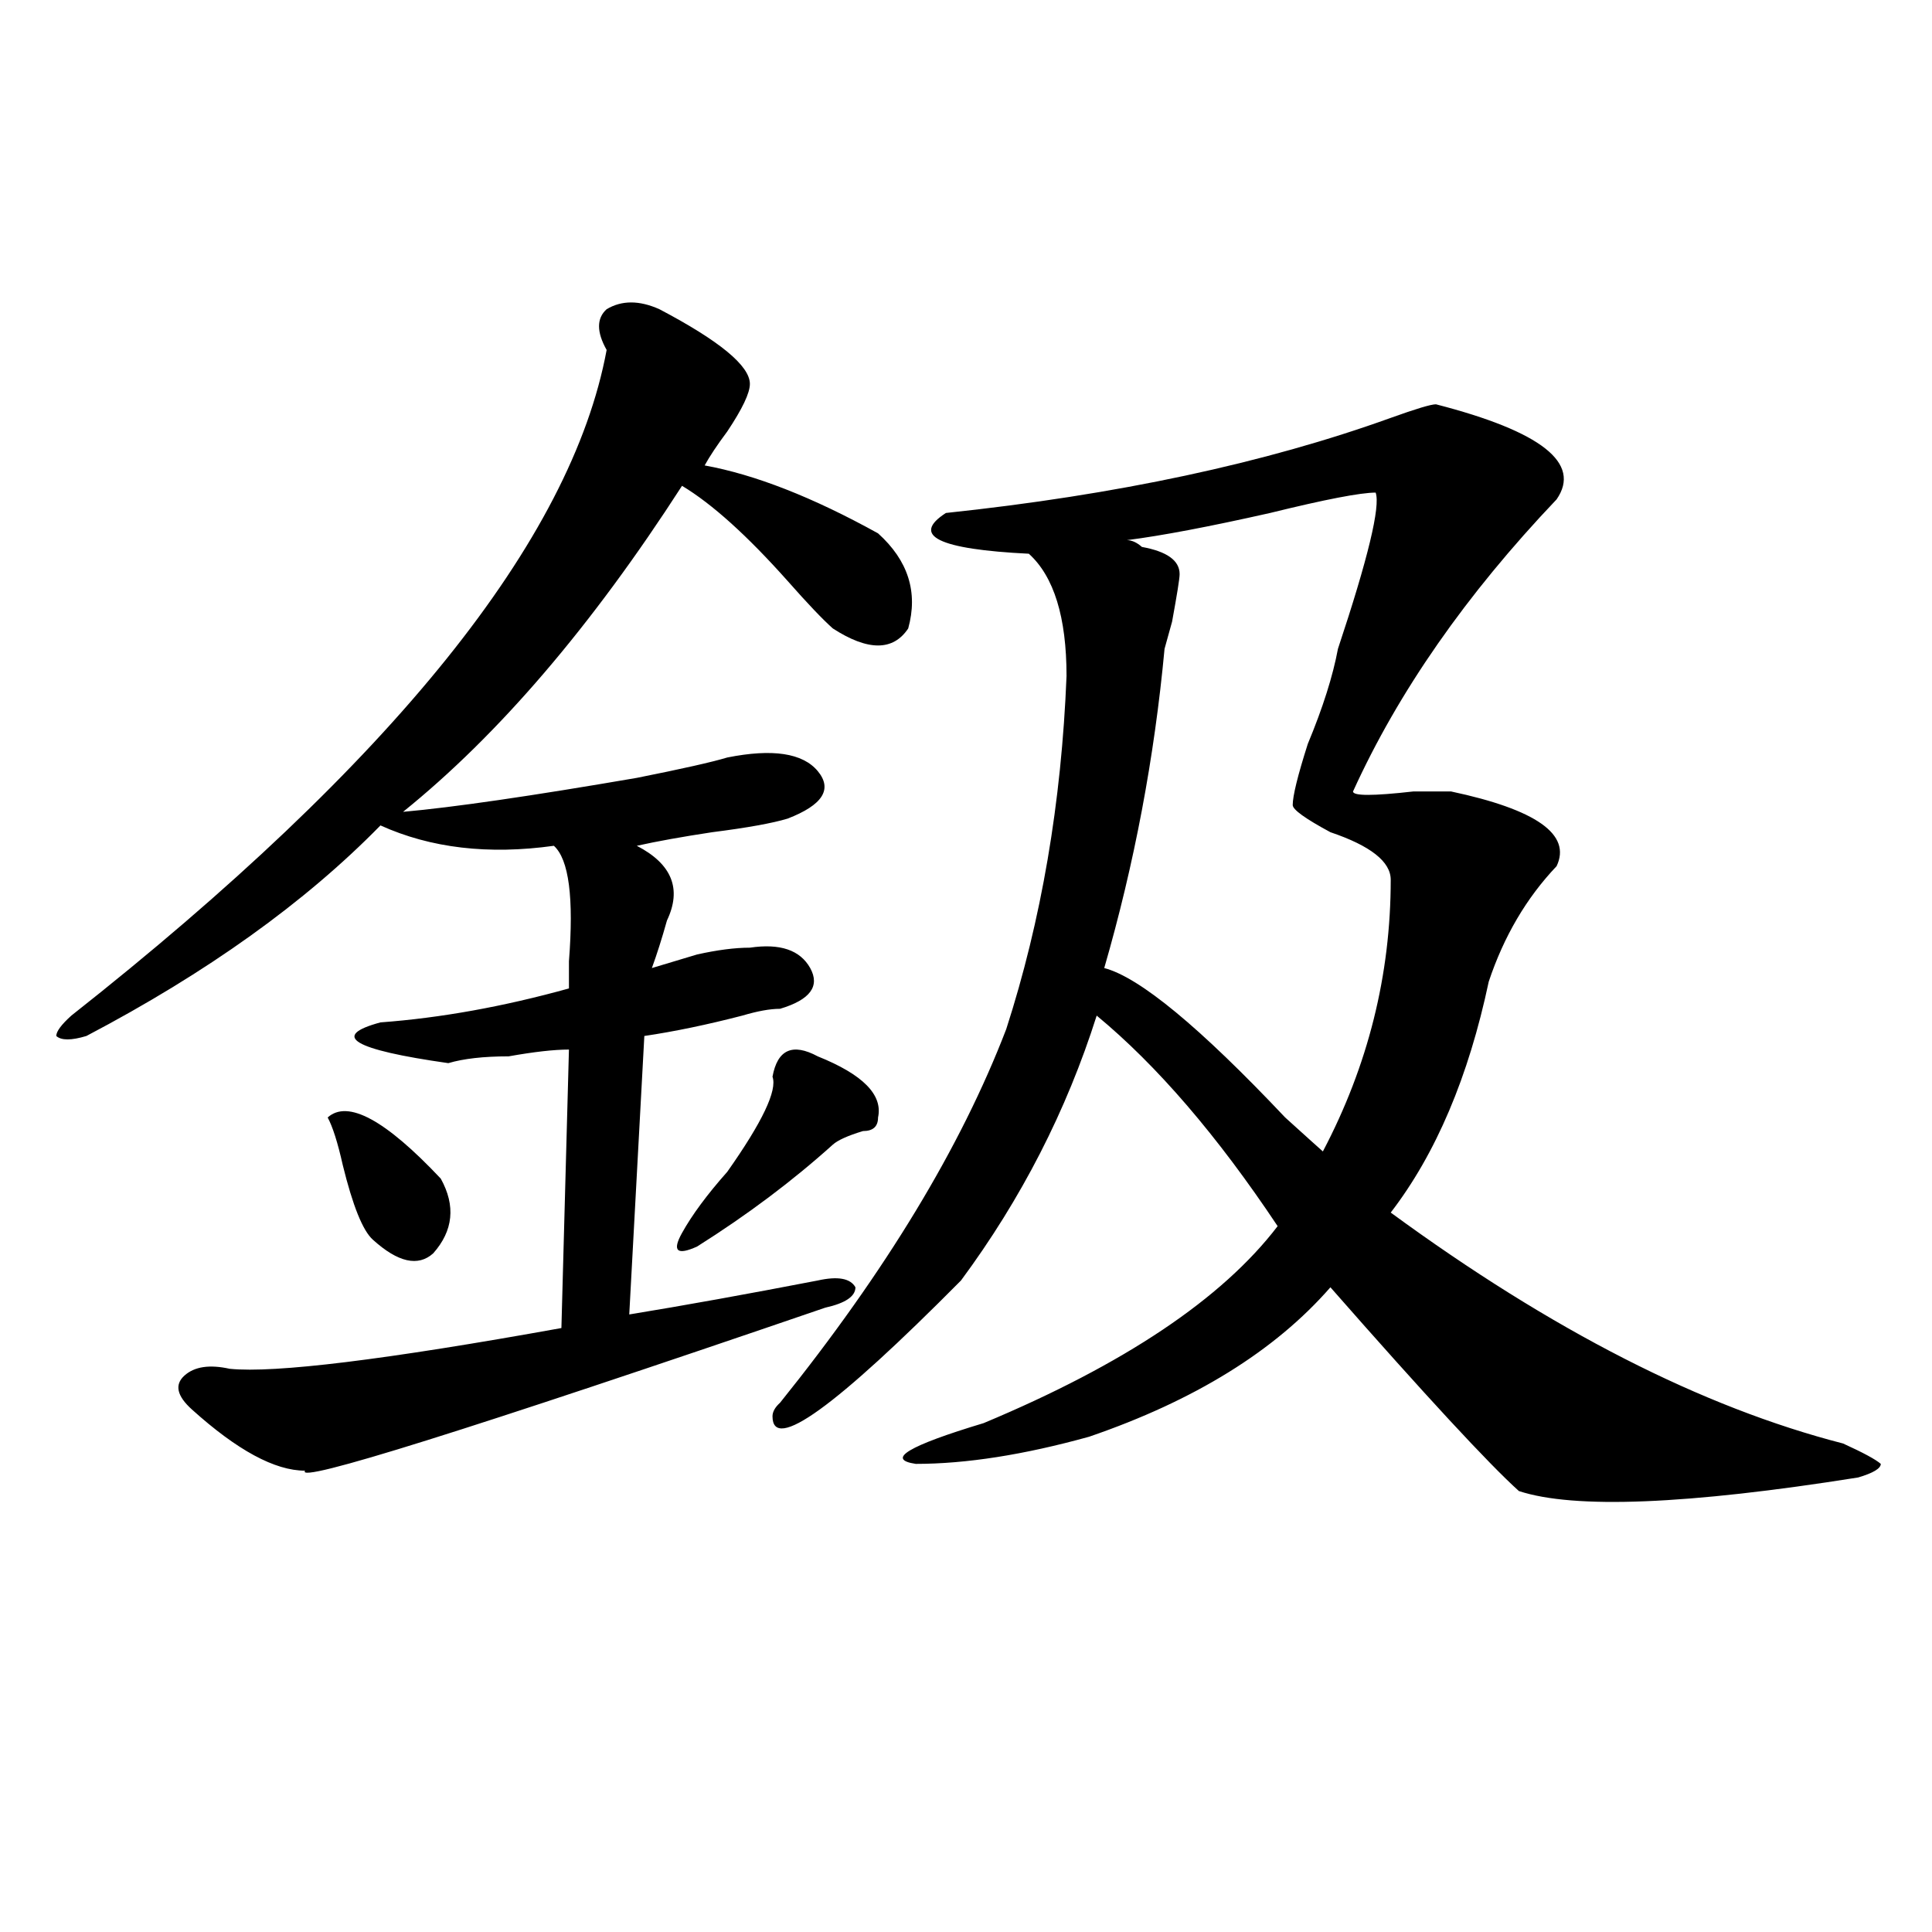 <?xml version="1.0" encoding="utf-8"?>
<!-- Generator: Adobe Illustrator 16.0.0, SVG Export Plug-In . SVG Version: 6.00 Build 0)  -->
<!DOCTYPE svg PUBLIC "-//W3C//DTD SVG 1.1//EN" "http://www.w3.org/Graphics/SVG/1.1/DTD/svg11.dtd">
<svg version="1.1" id="图层_1" xmlns="http://www.w3.org/2000/svg" xmlns:xlink="http://www.w3.org/1999/xlink" x="0px" y="0px"
	 width="1000px" height="1000px" viewBox="0 0 1000 1000" enable-background="new 0 0 1000 1000" xml:space="preserve">
<path d="M341.309,160.047c31.219,16.425,46.828,29.333,46.828,38.672c0,4.724-3.902,12.909-11.707,24.609
	c-5.244,7.031-9.146,12.909-11.707,17.578c25.975,4.724,55.913,16.425,89.754,35.156c15.609,14.063,20.792,30.487,15.609,49.219
	c-7.805,11.755-20.854,11.755-39.023,0c-5.244-4.669-13.049-12.854-23.414-24.609c-20.854-23.401-39.023-39.825-54.633-49.219
	c-46.828,72.675-94.998,128.925-144.387,168.75c25.975-2.308,66.34-8.185,120.973-17.578c23.414-4.669,39.023-8.185,46.828-10.547
	c23.414-4.669,39.023-2.308,46.828,7.031c7.805,9.394,2.561,17.578-15.609,24.609c-7.805,2.362-20.854,4.724-39.023,7.031
	c-15.609,2.362-28.658,4.724-39.023,7.031c18.17,9.394,23.414,22.302,15.609,38.672c-2.622,9.394-5.244,17.578-7.805,24.609
	c7.805-2.308,15.609-4.669,23.414-7.031c10.365-2.308,19.512-3.516,27.316-3.516c15.609-2.308,25.975,1.208,31.219,10.547
	c5.183,9.394,0,16.425-15.609,21.094c-5.244,0-11.707,1.208-19.512,3.516c-18.231,4.724-35.121,8.239-50.73,10.547l-7.805,144.141
	c28.597-4.669,61.096-10.547,97.559-17.578c10.365-2.308,16.89-1.153,19.512,3.516c0,4.724-5.244,8.239-15.609,10.547
	c-184.752,63.281-274.506,91.406-269.262,84.375c-15.609,0-35.121-10.547-58.535-31.641c-7.805-7.031-9.146-12.854-3.902-17.578
	c5.183-4.669,12.987-5.823,23.414-3.516c23.414,2.362,80.607-4.669,171.703-21.094l3.902-144.141
	c-7.805,0-18.231,1.208-31.219,3.516c-13.049,0-23.414,1.208-31.219,3.516c-49.45-7.031-61.157-14.063-35.121-21.094
	c31.219-2.308,63.718-8.185,97.559-17.578c0-2.308,0-7.031,0-14.063c2.561-32.794,0-52.734-7.805-59.766
	c-33.841,4.724-63.779,1.208-89.754-10.547c-39.023,39.88-89.754,76.19-152.191,108.984c-7.805,2.362-13.049,2.362-15.609,0
	c0-2.308,2.561-5.823,7.805-10.547C203.385,394.44,295.761,279.578,313.992,181.141c-5.244-9.339-5.244-16.37,0-21.094
	C321.797,155.378,330.882,155.378,341.309,160.047z M169.605,578.406c10.365-9.339,29.877,1.208,58.535,31.641
	c7.805,14.063,6.463,26.972-3.902,38.672c-7.805,7.031-18.231,4.724-31.219-7.031c-5.244-4.669-10.427-17.578-15.609-38.672
	C174.788,591.315,172.166,583.13,169.605,578.406z M423.258,546.766c23.414,9.394,33.779,19.94,31.219,31.641
	c0,4.724-2.622,7.031-7.805,7.031c-7.805,2.362-13.049,4.724-15.609,7.031c-20.854,18.786-44.268,36.364-70.242,52.734
	c-10.427,4.724-13.049,2.362-7.805-7.031c5.183-9.339,12.987-19.886,23.414-31.641c18.17-25.763,25.975-42.188,23.414-49.219
	C402.404,543.25,410.209,539.734,423.258,546.766z M743.25,209.266c54.633,14.063,75.425,30.487,62.438,49.219
	c-46.828,49.219-81.949,99.646-105.363,151.172c0,2.362,10.365,2.362,31.219,0c10.365,0,16.89,0,19.512,0
	c44.206,9.394,62.438,22.302,54.633,38.672c-15.609,16.425-27.316,36.364-35.121,59.766c-10.427,49.219-27.316,89.099-50.73,119.531
	c83.229,60.974,161.276,100.8,234.141,119.531c10.365,4.724,16.89,8.239,19.512,10.547c0,2.362-3.902,4.724-11.707,7.031
	c-88.474,14.063-147.009,16.425-175.605,7.031c-15.609-14.063-48.17-49.219-97.559-105.469
	c-28.658,32.849-70.242,58.612-124.875,77.344c-33.841,9.394-63.779,14.063-89.754,14.063c-15.609-2.308-3.902-9.339,35.121-21.094
	c72.803-30.433,123.533-64.435,152.191-101.953c-31.219-46.856-62.438-83.167-93.656-108.984
	c-15.609,49.219-39.023,94.922-70.242,137.109c-65.06,65.644-97.559,89.099-97.559,70.313c0-2.308,1.28-4.669,3.902-7.031
	c54.633-67.95,93.656-132.386,117.07-193.359c18.17-56.25,28.597-117.169,31.219-182.813c0-30.433-6.524-51.526-19.512-63.281
	c-46.828-2.308-61.157-9.339-42.926-21.094c88.412-9.339,165.179-25.763,230.238-49.219
	C732.823,211.628,740.628,209.266,743.25,209.266z M712.031,254.969c-7.805,0-26.036,3.516-54.633,10.547
	c-31.219,7.031-55.975,11.755-74.145,14.063c2.561,0,5.183,1.208,7.805,3.516c12.987,2.362,19.512,7.031,19.512,14.063
	c0,2.362-1.342,10.547-3.902,24.609l-3.902,14.063c-5.244,56.25-15.609,111.347-31.219,165.234
	c18.17,4.724,49.389,30.487,93.656,77.344c10.365,9.394,16.89,15.271,19.512,17.578c23.414-44.495,35.121-91.406,35.121-140.625
	c0-9.339-10.427-17.578-31.219-24.609c-13.049-7.031-19.512-11.7-19.512-14.063c0-4.669,2.561-15.216,7.805-31.641
	c7.805-18.731,12.987-35.156,15.609-49.219C708.129,288.972,714.592,262,712.031,254.969z"/>
</svg>
